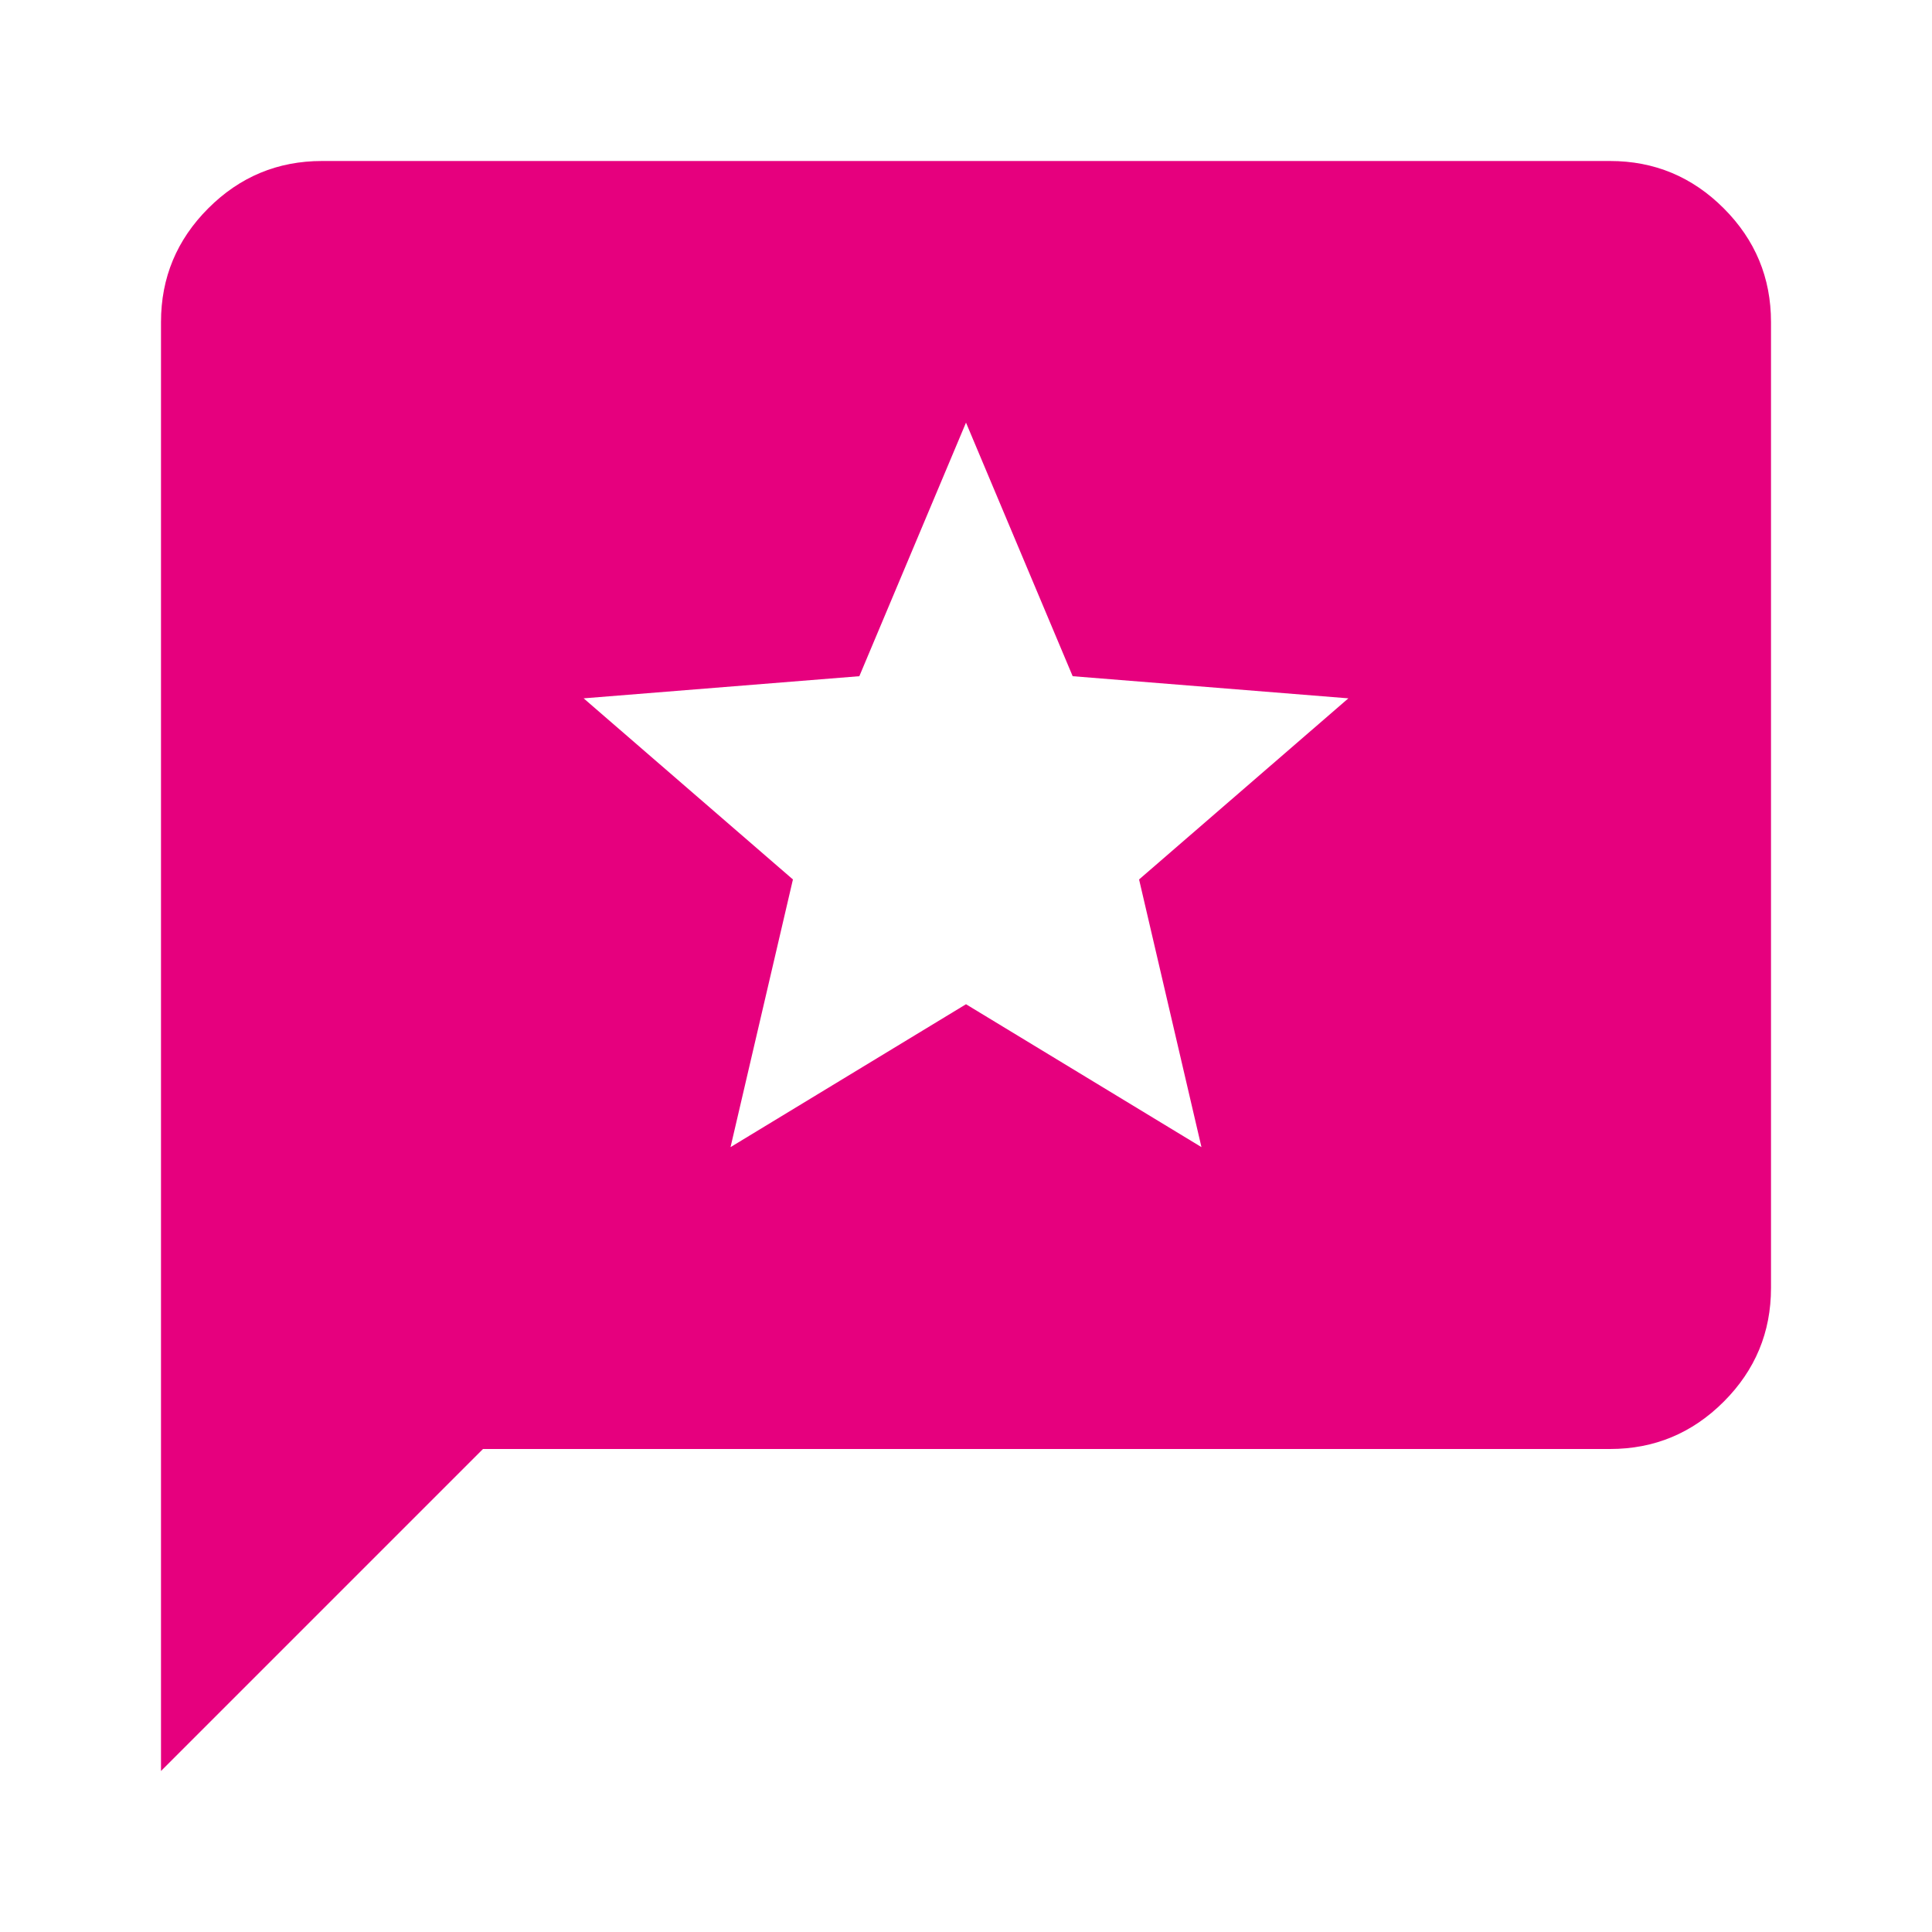 <svg fill="#E6007E" width="24px" viewBox="0 -960 960 960" height="24px" xmlns="http://www.w3.org/2000/svg"><path d="M80-80v-720q0-33 23.5-56.5T160-880h640q33 0 56.5 23.5T880-800v480q0 33-23.5 56.5T800-240H240L80-80Zm283-310 117-71 117 71-31-133 104-90-137-11-53-126-53 126-137 11 104 90-31 133Z"></path></svg>